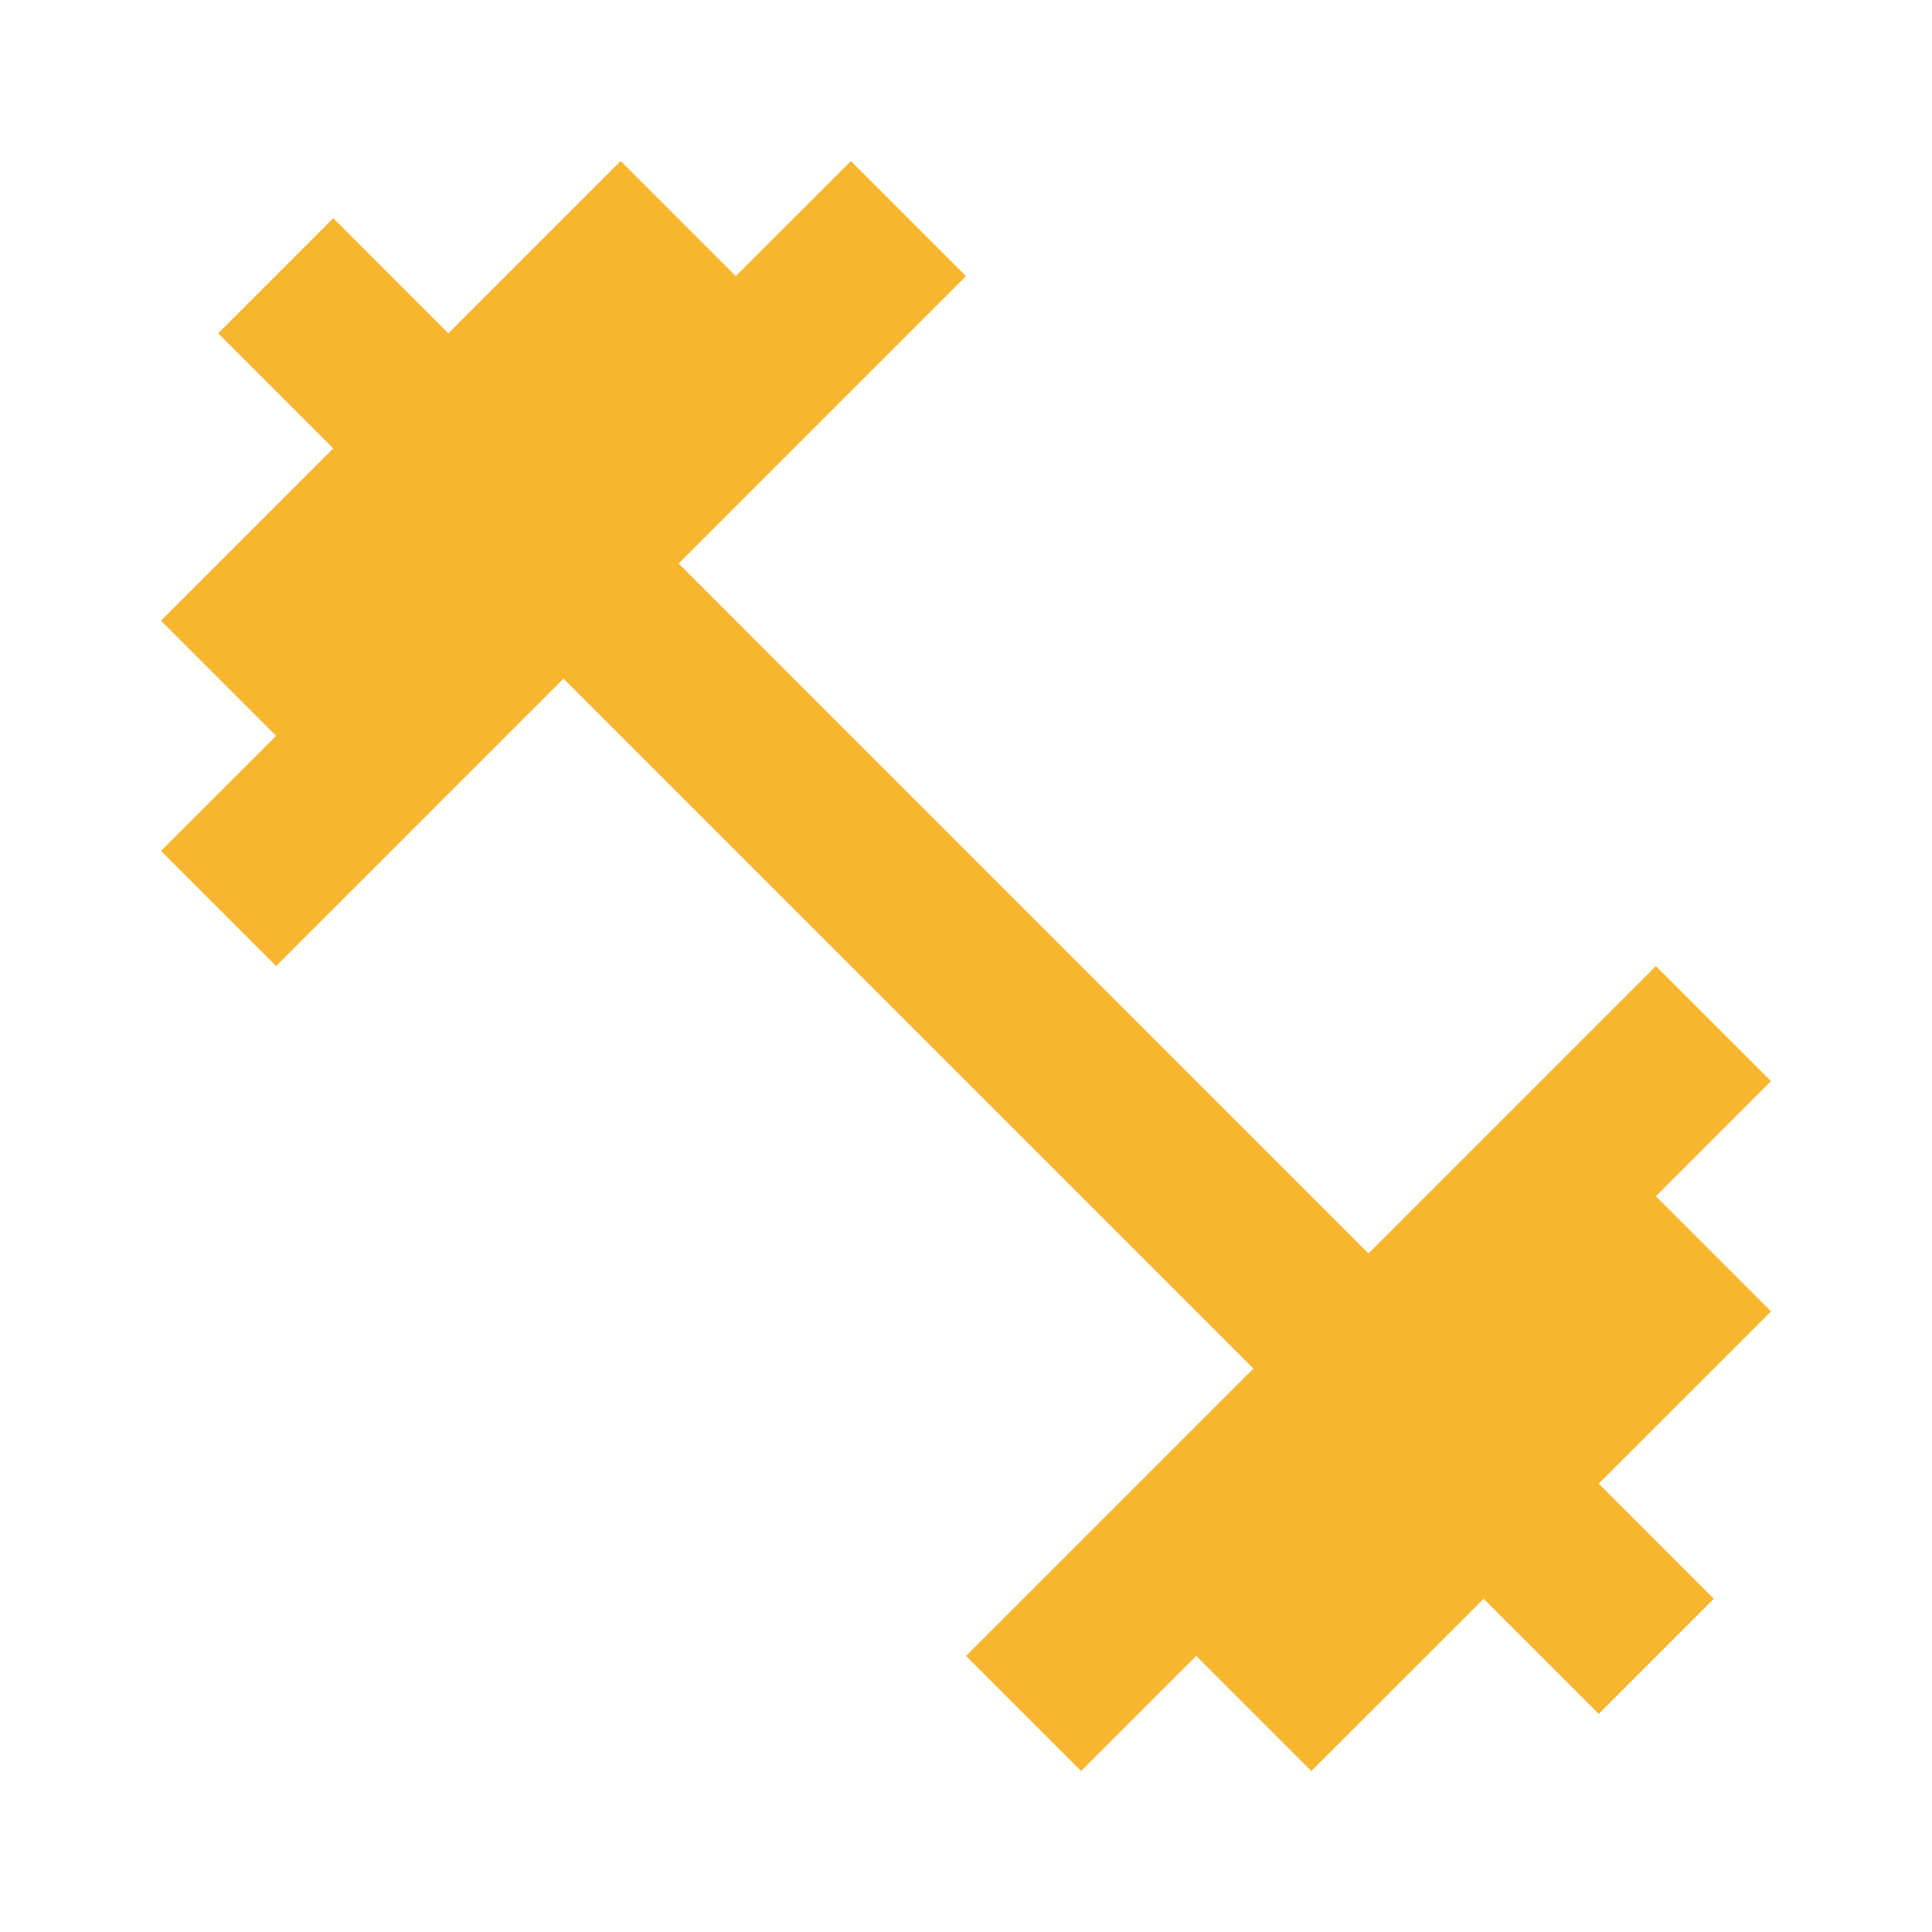 <svg width="40" height="40" viewBox="0 0 40 40" fill="none" xmlns="http://www.w3.org/2000/svg">
<path d="M34.283 24.767L36.667 22.384L34.283 20.001L28.333 25.951L14.05 11.667L20 5.717L17.617 3.334L15.233 5.717L12.85 3.334L9.283 6.901L6.9 4.517L4.517 6.901L6.9 9.284L3.333 12.851L5.717 15.234L3.333 17.617L5.717 20.001L11.667 14.051L25.95 28.334L20 34.284L22.383 36.667L24.767 34.284L27.15 36.667L30.717 33.101L33.1 35.484L35.483 33.101L33.1 30.717L36.667 27.151L34.283 24.767Z" fill="#F7B62E"/>
</svg>
